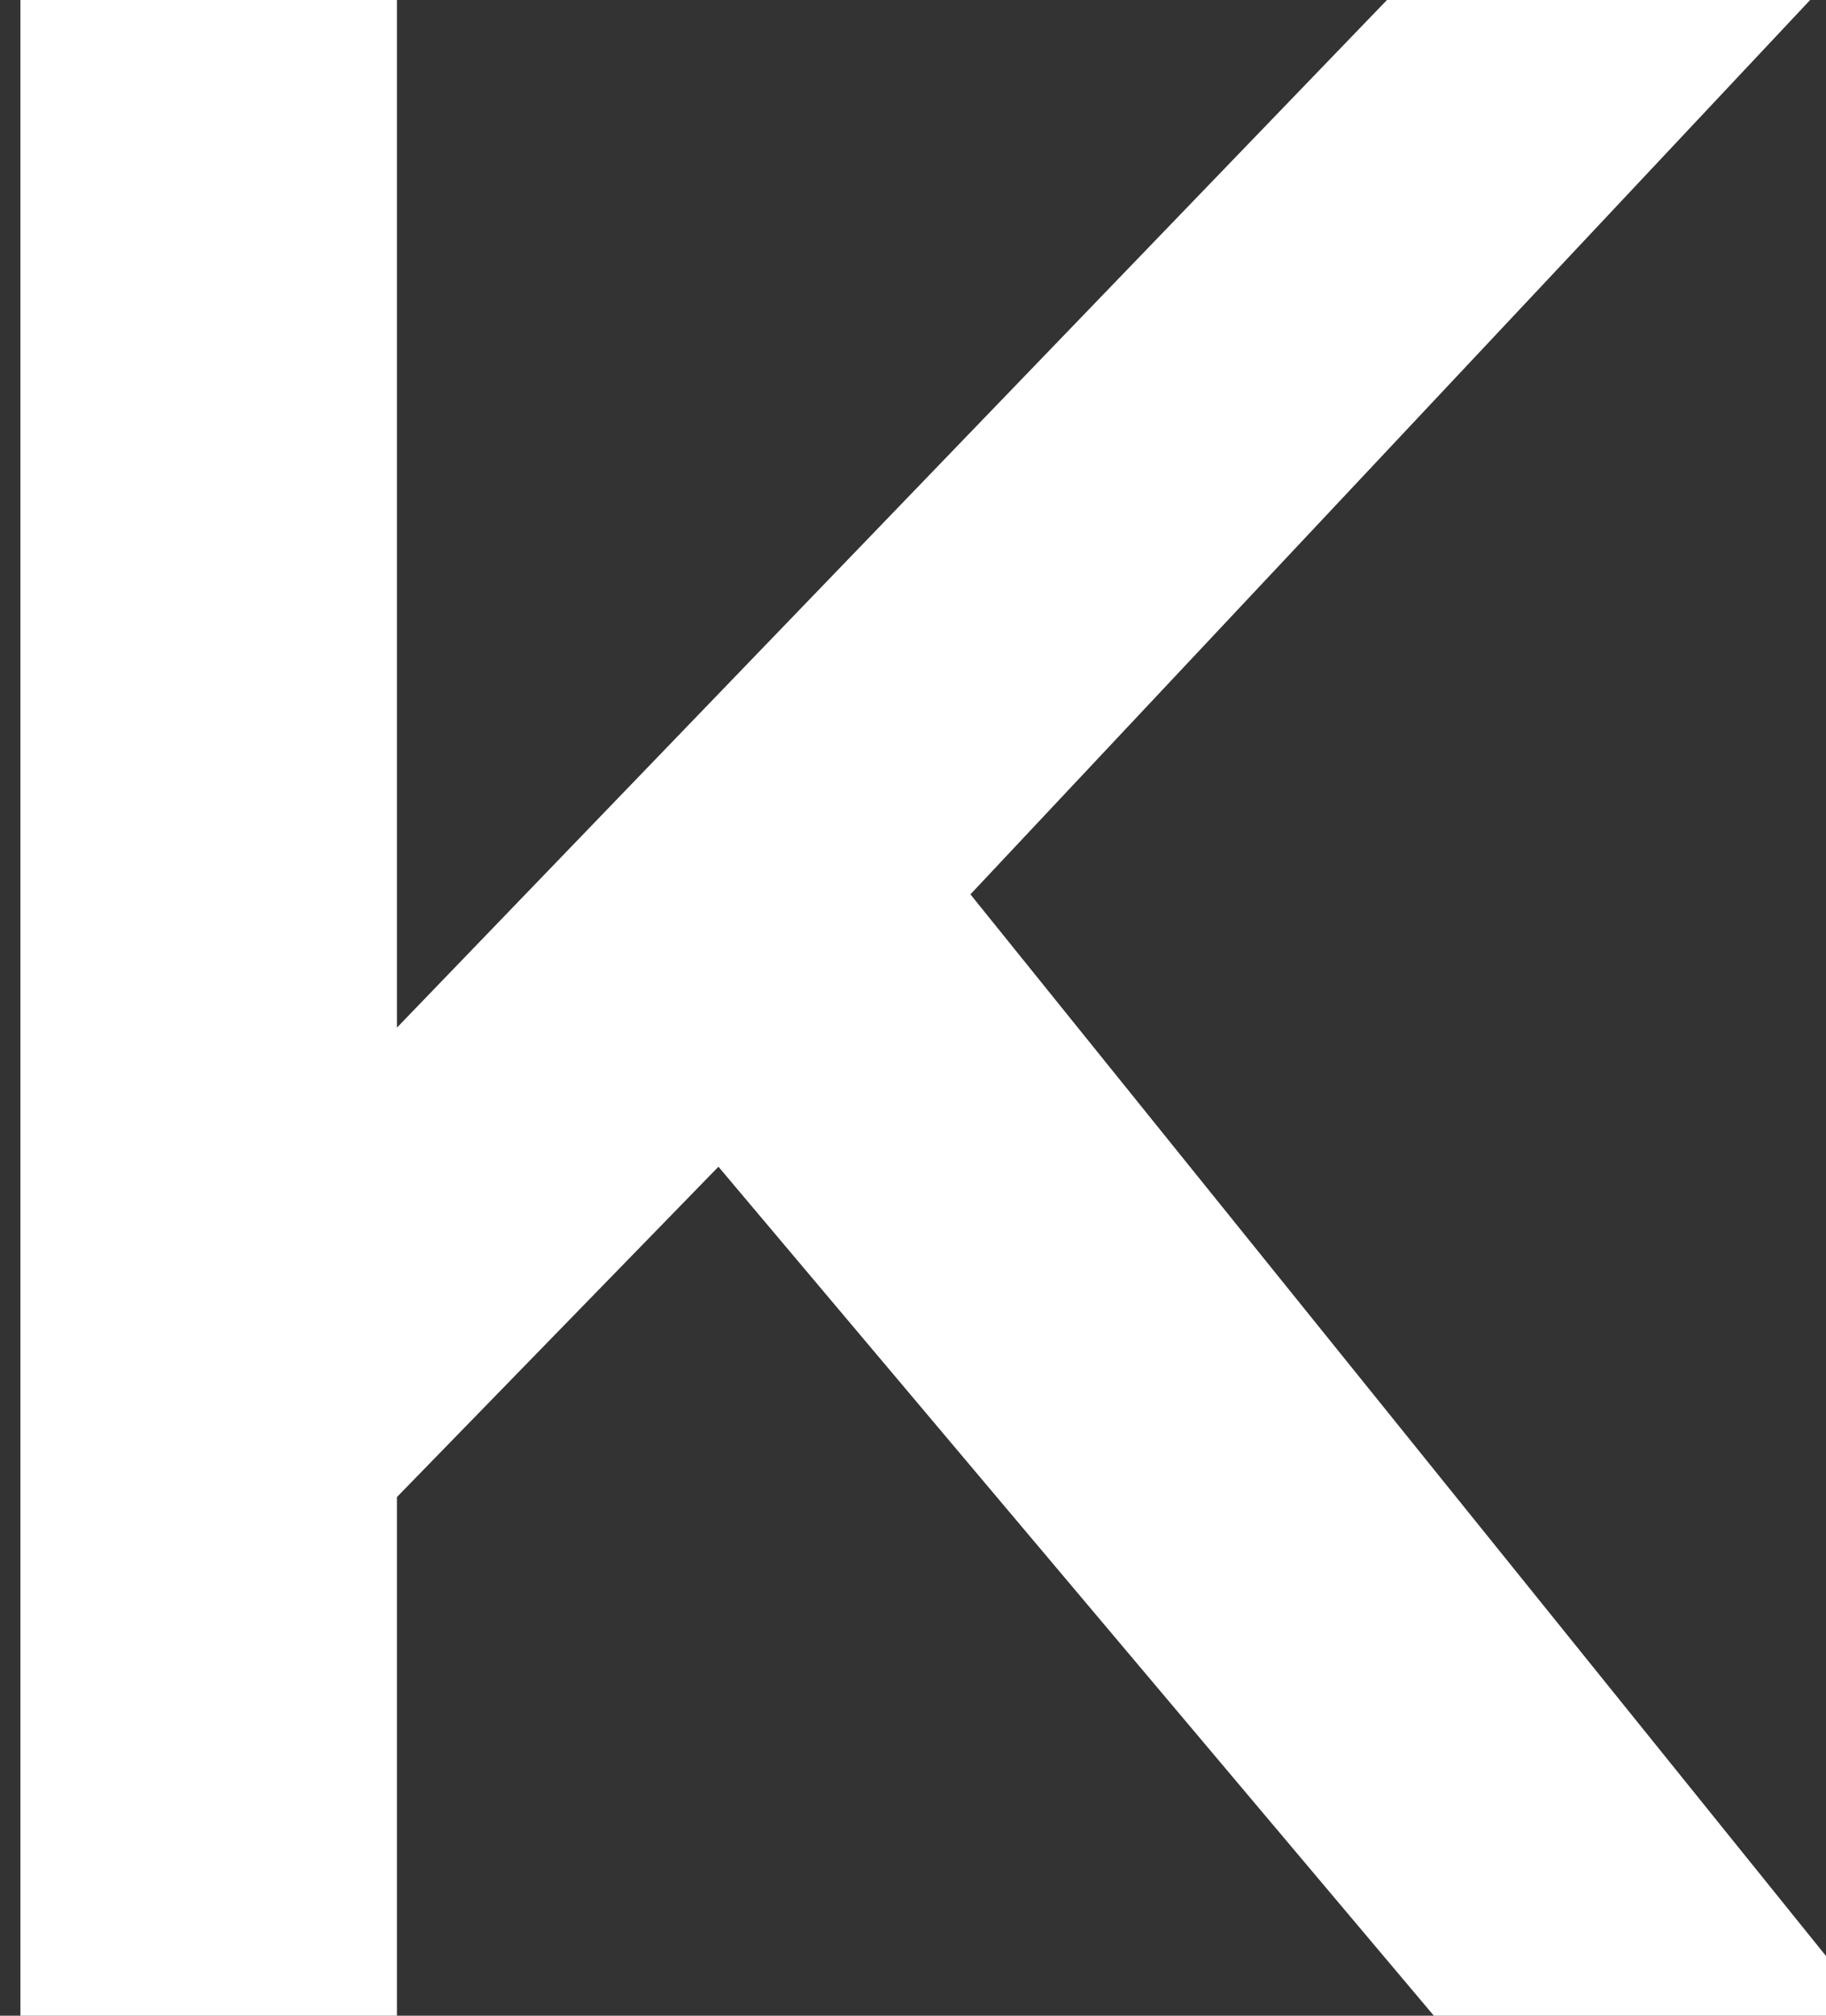 <?xml version="1.0" encoding="UTF-8"?> <svg xmlns="http://www.w3.org/2000/svg" width="29" height="32" viewBox="0 0 29 32" fill="none"><rect x="0" y="0" width="29" height="32" fill="#333333" stroke="none"/><path d="M11.41 18.522L6.304 23.766V32H0.324V-0.2H6.304V16.314L22.22 -0.2H28.936L15.412 14.198L29.764 32H22.772L11.41 18.522Z" fill="white"></path></svg> 